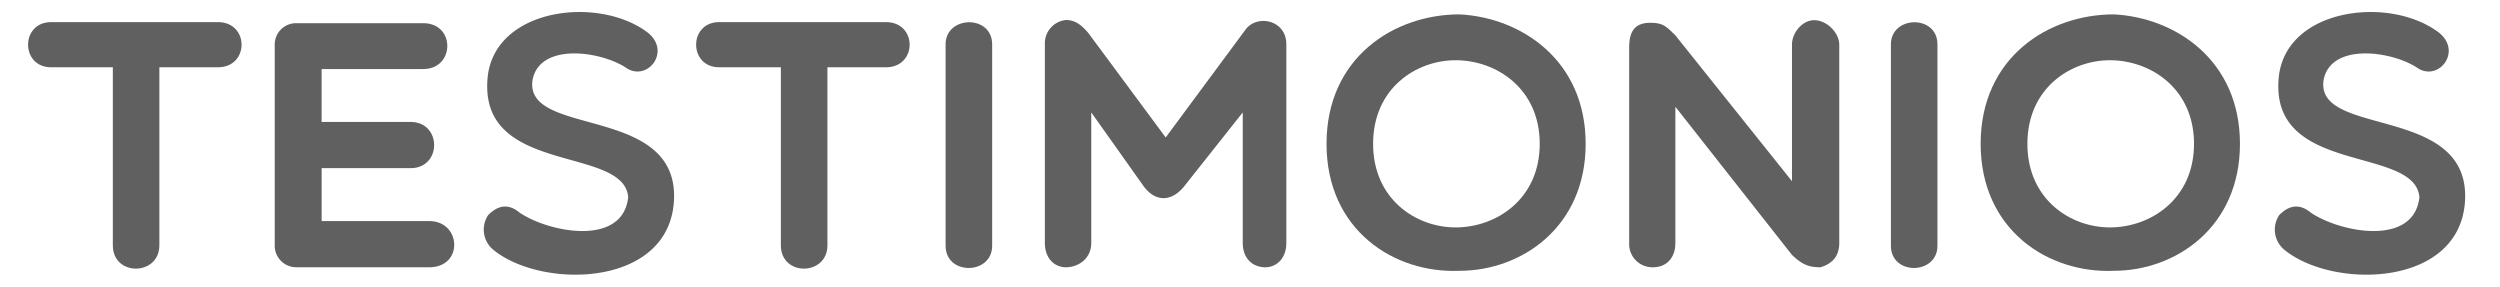 <svg id="Layer_1" data-name="Layer 1" xmlns="http://www.w3.org/2000/svg" viewBox="0 0 713.44 81.8"><defs><style>.cls-1{fill:#606060;}</style></defs><path class="cls-1" d="M32.2,19.2H14.58c-8.76,0-8.76-12.89,0-12.89H62.19c9,0,9,12.89,0,12.89H45.48V70c0,8.76-13.28,9-13.28,0Z"/><path class="cls-1" d="M84.64,76.27A6.15,6.15,0,0,1,78.4,70V12.86a6.08,6.08,0,0,1,6.24-6.24h36.14c9.26,0,9.06,13.08,0,13.08h-29V34.8h25.36c9,0,9,13.19,0,13.19H91.79v15.1h30.7c9.16,0,9.86,13.18,0,13.18Z"/><path class="cls-1" d="M139.2,21.71c2.31-19.52,31.8-23,45.69-12.38,6.85,5.54-.4,14.3-6.44,9.87C171,14.47,154.09,12.25,152,22.72c-2.72,16.51,41.07,7.05,40.36,33.82-.7,25.57-37.74,26.17-51.63,14.7a7.44,7.44,0,0,1-1.41-9.87c2.61-2.61,5.53-3.52,8.95-.7,8.26,5.64,29.5,9.86,31-4.43C178,41.34,136.08,50.3,139.2,21.71Z"/><path class="cls-1" d="M222.84,19.2H205.23c-8.76,0-8.76-12.89,0-12.89h47.61c9,0,9,12.89,0,12.89H236.13V70c0,8.76-13.29,9-13.29,0Z"/><path class="cls-1" d="M269.85,12.66c0-8.26,13.29-8.56,13.29,0V70.13c0,8.36-13.29,8.56-13.29,0Z"/><path class="cls-1" d="M311.42,32.08V69.33c0,4.43-3.62,6.94-7.24,6.94-3.23,0-6-2.51-6-6.94V12.66a6.69,6.69,0,0,1,6-6.95c2.91,0,4.63,1.71,6.34,3.62l22.14,29.9,22.95-31c3.32-4.13,11.48-2.52,11.48,4.43V69.33c0,4.43-2.82,6.94-6,6.94-3.63,0-6.44-2.51-6.44-6.94V32.08L337.9,53.22c-3.63,4.43-8.16,4.43-11.48,0Z"/><path class="cls-1" d="M416.51,77.28c-18.62.8-37.95-11.58-37.95-36.24S397.89,4.1,416.51,4.1c17.62.9,36,13.09,36,36.94S434.13,77.28,416.51,77.28ZM415.4,17.19c-11.27,0-23.55,8-23.55,23.85S404.13,64.9,415.4,64.9c11.58,0,24-8.06,24-23.86S427,17.19,415.4,17.19Z"/><path class="cls-1" d="M464.93,13.66c0-3.62.8-7.15,6-7.15,3.62,0,4.43.91,7.14,3.53l33.32,41.67v-39c0-3.33,2.92-6.95,6.34-6.95,3.63,0,7.15,3.62,7.15,7V69.33c0,4.43-2.72,6.14-5.34,6.94-3.52,0-5.23-.8-8.15-3.52L478.11,30.47V69.33c0,4.43-2.71,6.94-6.34,6.94a6.62,6.62,0,0,1-6.84-6.94Z"/><path class="cls-1" d="M539.62,12.66c0-8.26,13.28-8.56,13.28,0V70.13c0,8.36-13.28,8.56-13.28,0Z"/><path class="cls-1" d="M603.23,77.28c-18.62.8-38-11.58-38-36.24s19.33-36.94,38-36.94c17.62.9,36,13.09,36,36.94S620.85,77.28,603.23,77.28Zm-1.11-60.09c-11.27,0-23.55,8-23.55,23.85S590.85,64.9,602.12,64.9c11.58,0,24-8.06,24-23.86S613.7,17.19,602.12,17.19Z"/><path class="cls-1" d="M650.34,21.71c2.31-19.52,31.81-23,45.7-12.38,6.84,5.54-.41,14.3-6.44,9.87-7.45-4.73-24.36-6.95-26.48,3.52-2.72,16.51,41.07,7.05,40.37,33.82-.71,25.57-37.75,26.17-51.64,14.7a7.46,7.46,0,0,1-1.41-9.87c2.62-2.61,5.53-3.52,9-.7,8.25,5.64,29.49,9.86,31-4.43C689.09,41.34,647.22,50.3,650.34,21.71Z"/></svg>